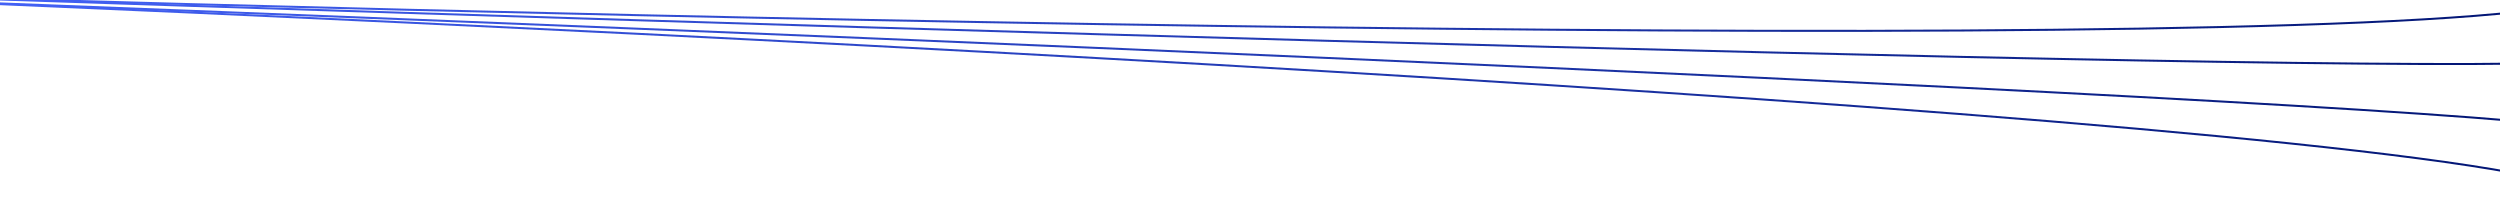 <svg width="1600" height="129" viewBox="0 0 1600 129" fill="none" xmlns="http://www.w3.org/2000/svg">
<path d="M-125.216 -4.589C470.998 14.309 1663.85 40.288 1665.56 -6.975" stroke="url(#paint0_linear_26_1565)" stroke-width="1.295"/>
<path d="M-125.289 -2.59C470.736 21.559 1662.36 81.673 1660.65 128.936" stroke="url(#paint1_linear_26_1565)" stroke-width="1.295"/>
<path d="M-125.216 -4.589C470.936 16.033 1663.39 53.221 1663.97 36.996" stroke="url(#paint2_linear_26_1565)" stroke-width="1.295"/>
<path d="M-125.288 -2.59C470.799 19.835 1662.83 68.74 1662.24 84.965" stroke="url(#paint3_linear_26_1565)" stroke-width="1.295"/>
<defs>
<linearGradient id="paint0_linear_26_1565" x1="-124.007" y1="-38.067" x2="1664.35" y2="26.503" gradientUnits="userSpaceOnUse">
<stop stop-color="#4867FF"/>
<stop offset="1" stop-color="#001370"/>
</linearGradient>
<linearGradient id="paint1_linear_26_1565" x1="-126.497" y1="30.888" x2="1661.86" y2="95.458" gradientUnits="userSpaceOnUse">
<stop stop-color="#4867FF"/>
<stop offset="1" stop-color="#001370"/>
</linearGradient>
<linearGradient id="paint2_linear_26_1565" x1="-124.801" y1="-16.081" x2="1663.56" y2="48.488" gradientUnits="userSpaceOnUse">
<stop stop-color="#4867FF"/>
<stop offset="1" stop-color="#001370"/>
</linearGradient>
<linearGradient id="paint3_linear_26_1565" x1="-125.703" y1="8.903" x2="1662.66" y2="73.472" gradientUnits="userSpaceOnUse">
<stop stop-color="#4867FF"/>
<stop offset="1" stop-color="#001370"/>
</linearGradient>
</defs>
</svg>
